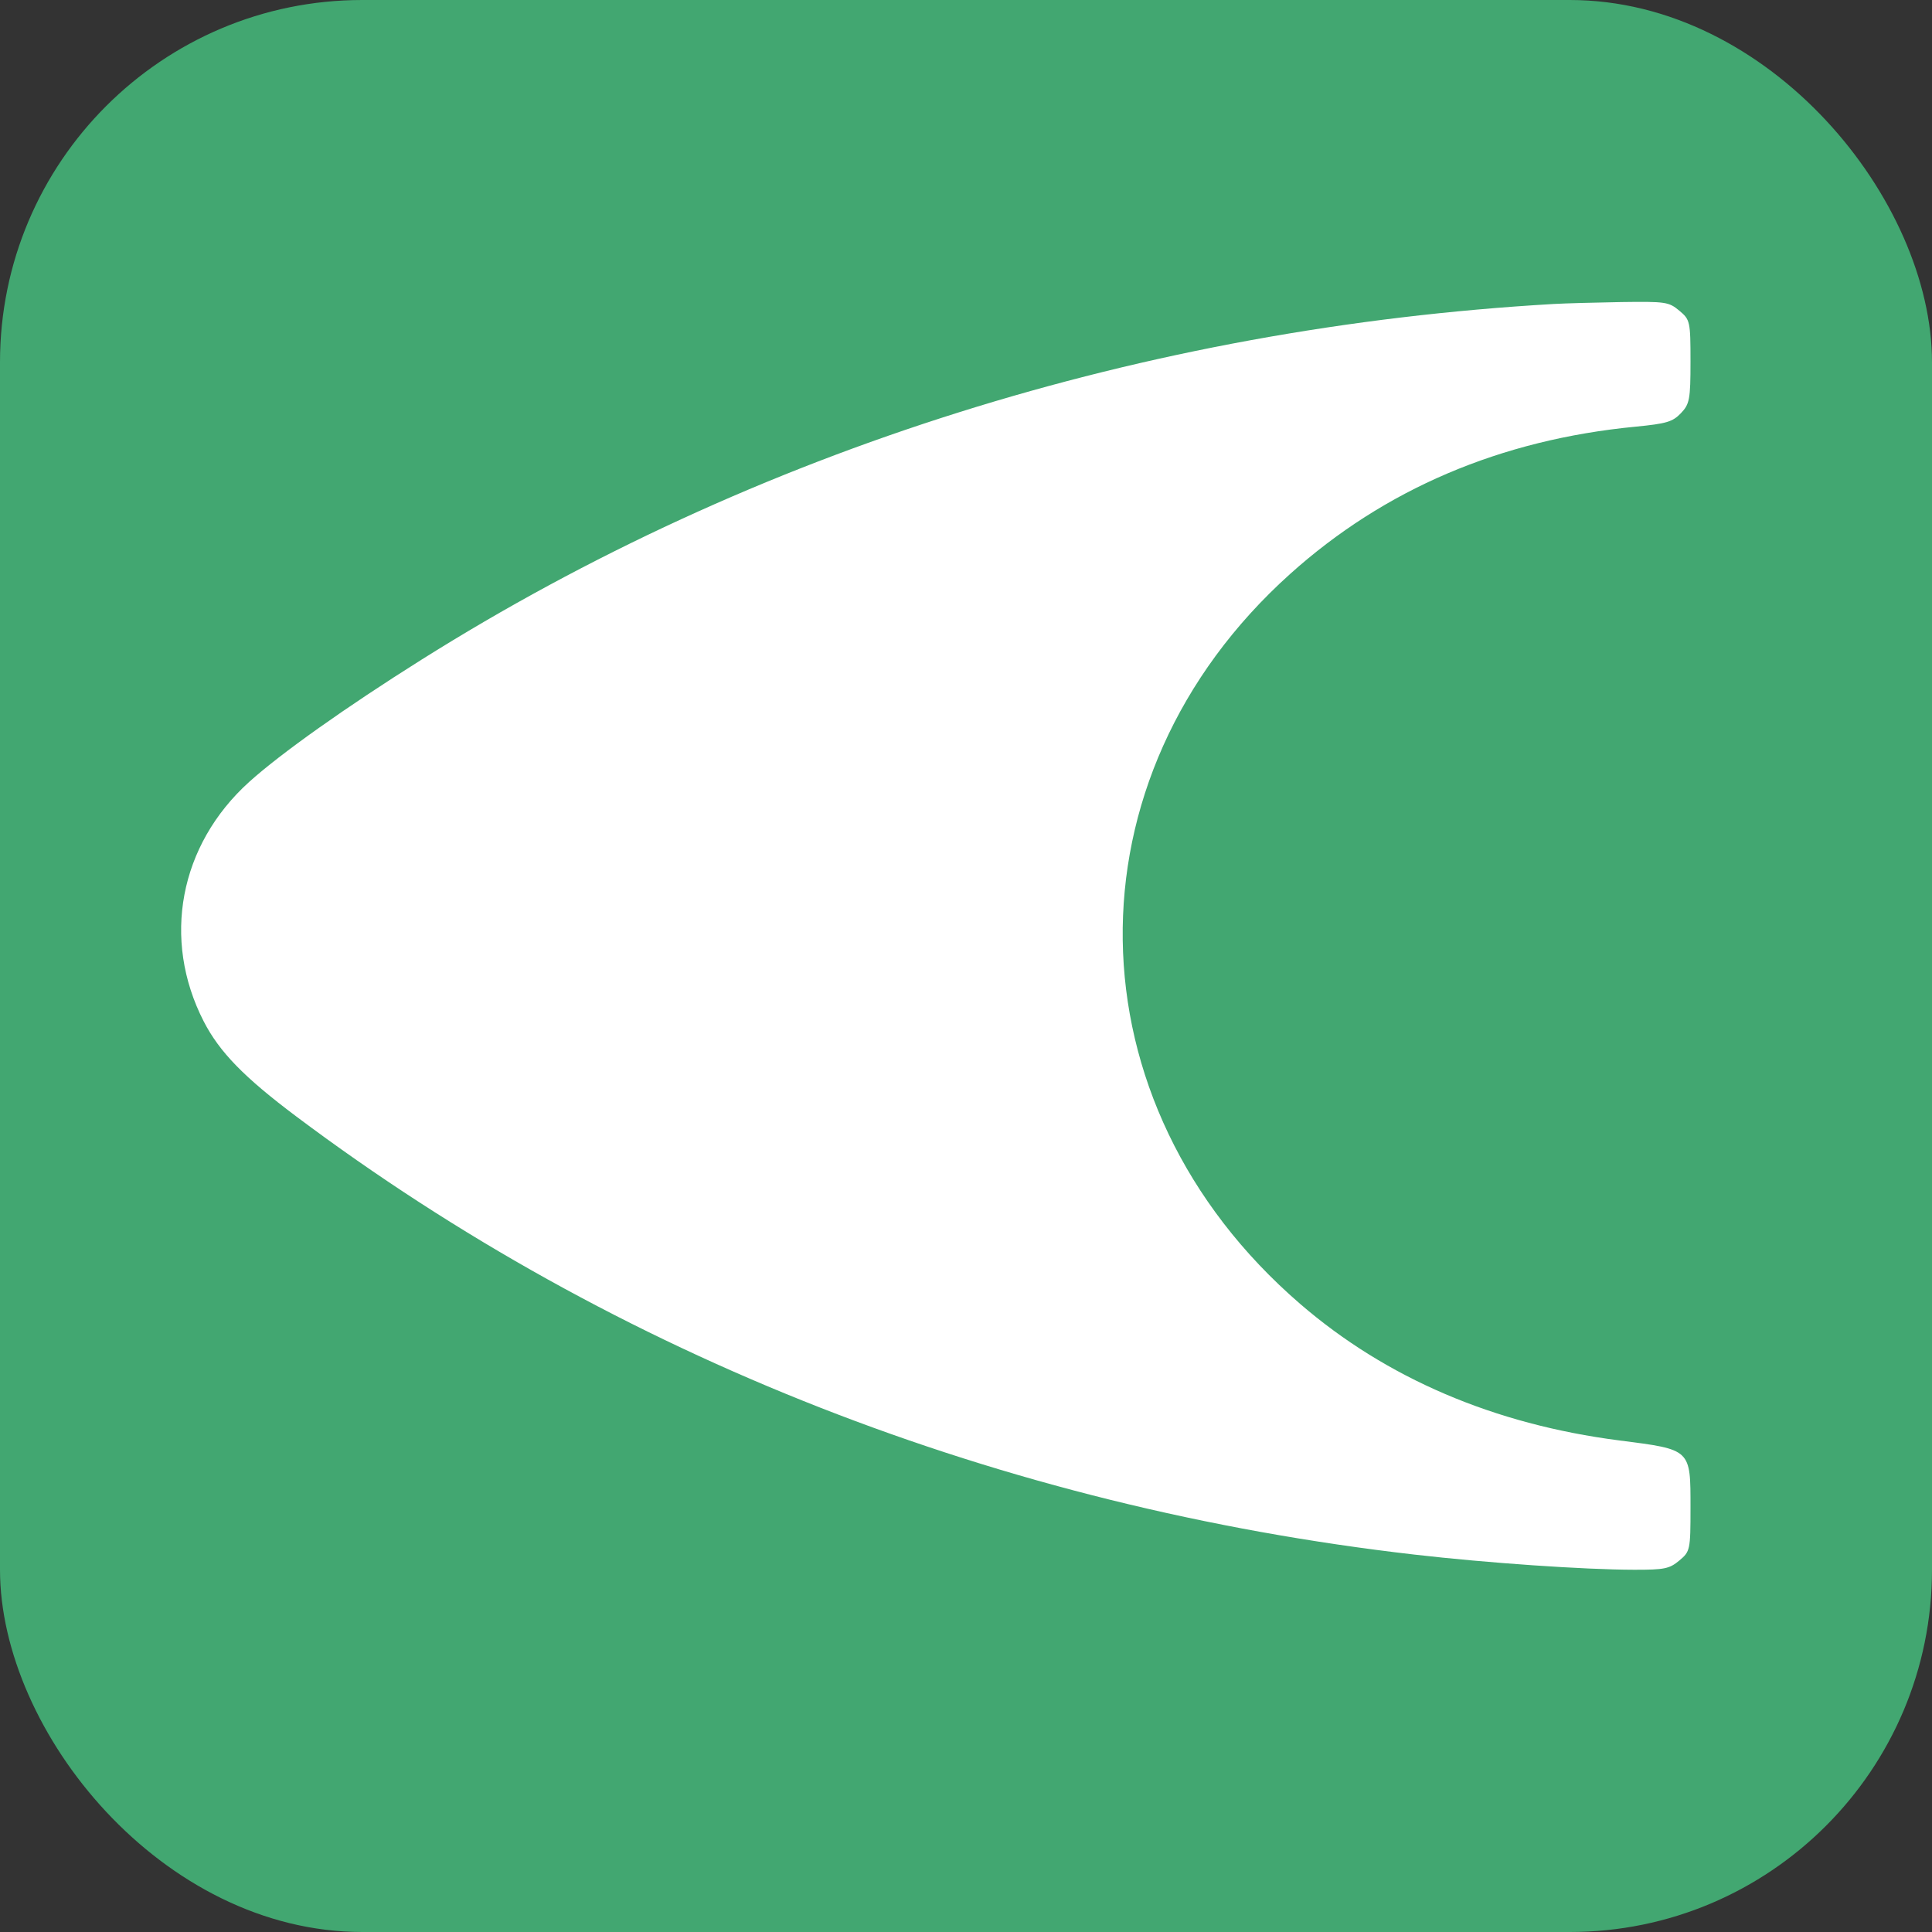 <?xml version="1.0" encoding="UTF-8"?> <svg xmlns="http://www.w3.org/2000/svg" width="32" height="32" viewBox="0 0 32 32" fill="none"><rect x="0" y="0" width="32" height="32" fill="#333333" stroke="none"/><rect width="32" height="32" rx="6" fill="#42A771"></rect><path fill-rule="evenodd" clip-rule="evenodd" d="M25.731 5.035C18.968 5.426 12.487 7.463 6.979 10.928C5.727 11.715 4.645 12.483 4.125 12.953C2.971 13.997 2.676 15.557 3.374 16.917C3.635 17.425 4.043 17.844 4.91 18.494C10.204 22.464 16.577 24.961 23.428 25.749C24.633 25.888 26.245 25.999 27.065 26C27.569 26.001 27.651 25.984 27.815 25.847C27.994 25.698 28 25.671 28 24.976C28 23.996 28.016 24.011 26.819 23.858C24.747 23.591 22.962 22.828 21.535 21.597C17.681 18.273 17.607 12.886 21.368 9.507C22.932 8.102 24.854 7.282 27.091 7.067C27.602 7.017 27.704 6.987 27.841 6.844C27.985 6.693 28 6.615 28 5.989C28 5.324 27.993 5.294 27.815 5.146C27.64 5 27.59 4.993 26.855 5.003C26.429 5.01 25.923 5.024 25.731 5.035Z" fill="white"></path></svg> 